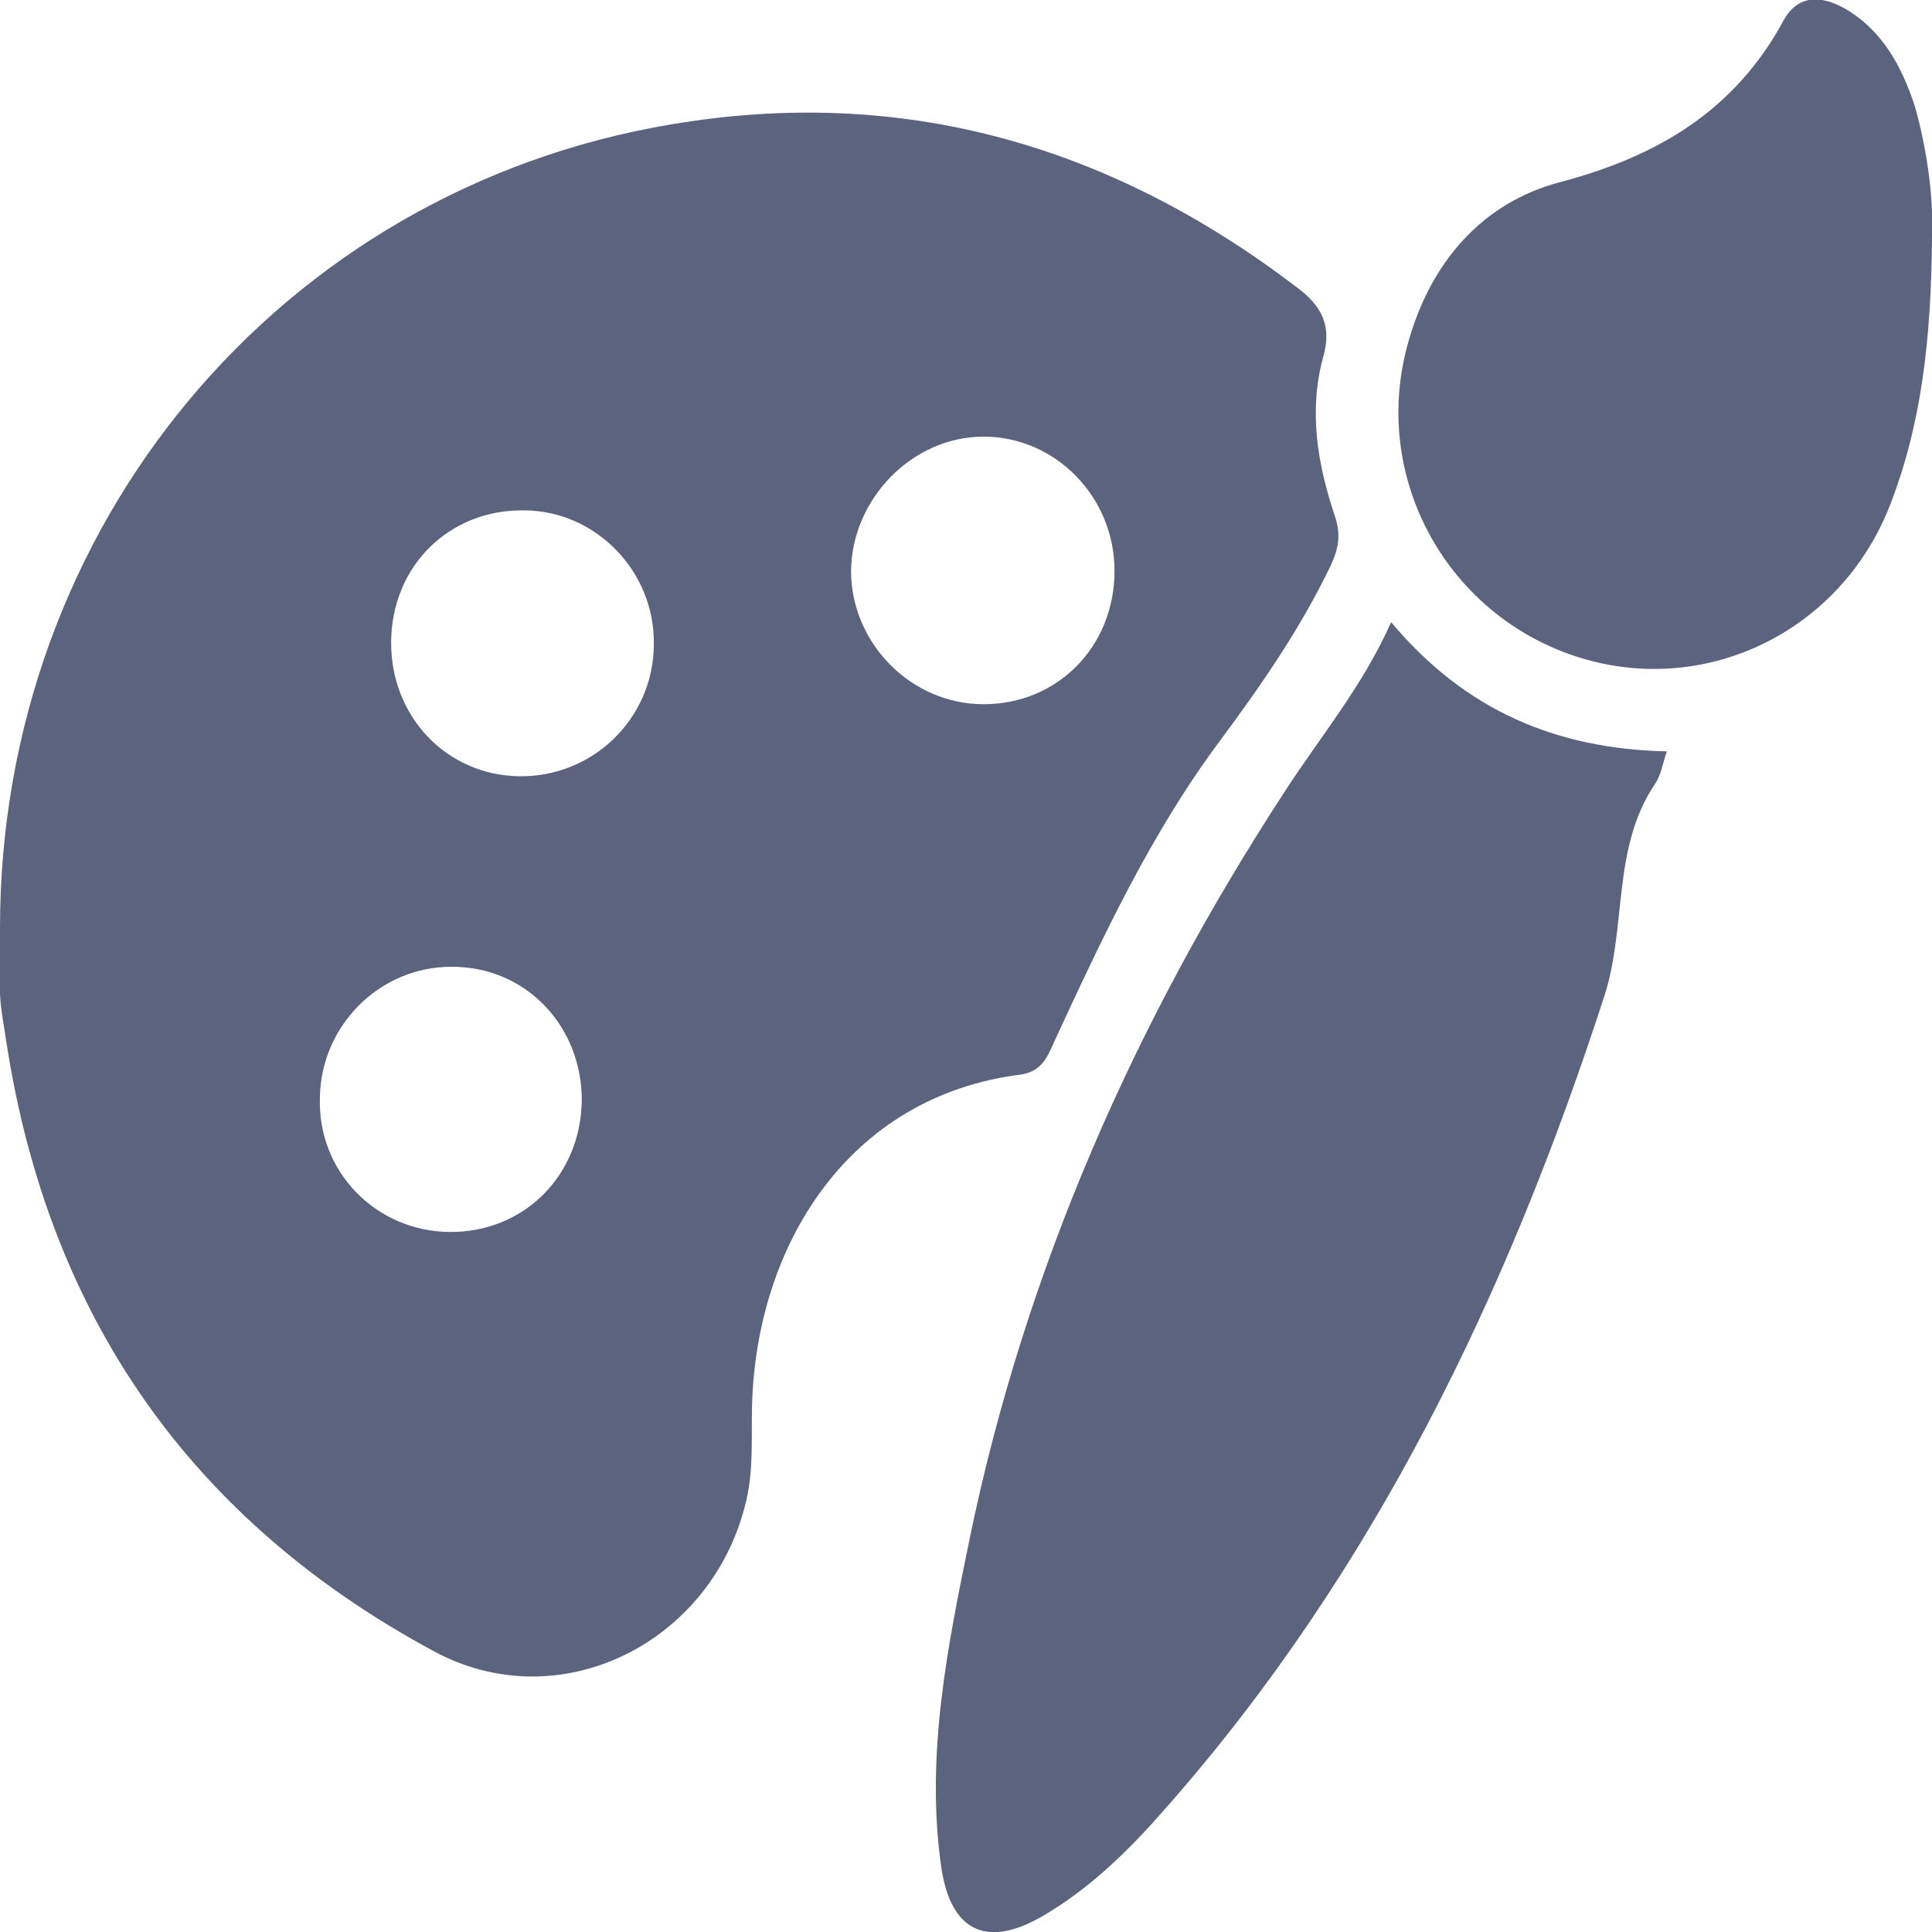 <svg width="24" height="24" viewBox="0 0 24 24" fill="none" xmlns="http://www.w3.org/2000/svg">
<g clip-path="url(#clip0_2212_8685)">
<path d="M-0 11.527C-0 6.545 3.476 2.357 8.345 1.544C11.212 1.06 13.794 1.801 16.112 3.571C16.417 3.798 16.549 4.045 16.437 4.436C16.254 5.105 16.366 5.763 16.579 6.401C16.661 6.638 16.63 6.813 16.529 7.029C16.152 7.811 15.675 8.501 15.156 9.201C14.302 10.343 13.692 11.65 13.093 12.947C13.011 13.132 12.94 13.307 12.686 13.348C10.531 13.616 9.393 15.479 9.342 17.465C9.332 17.856 9.362 18.247 9.271 18.638C8.864 20.398 6.963 21.365 5.387 20.511C2.389 18.895 0.61 16.374 0.081 12.957C0.051 12.751 0.01 12.556 -0 12.35C-0.01 12.072 -0 11.794 -0 11.527ZM6.506 6.34C5.581 6.329 4.869 7.029 4.859 7.966C4.849 8.902 5.55 9.633 6.455 9.643C7.359 9.654 8.112 8.933 8.122 8.017C8.142 7.101 7.4 6.34 6.506 6.34ZM13.845 7.091C13.845 6.175 13.113 5.424 12.218 5.424C11.334 5.424 10.582 6.196 10.572 7.091C10.572 7.986 11.314 8.748 12.218 8.748C13.143 8.748 13.845 8.027 13.845 7.091ZM5.581 15.304C6.506 15.314 7.217 14.604 7.227 13.667C7.227 12.731 6.516 12 5.601 12.01C4.717 12.01 3.985 12.741 3.974 13.636C3.944 14.552 4.666 15.293 5.581 15.304Z" fill="#5C637E"/>
<path d="M17.281 7.729C18.195 8.82 19.324 9.304 20.706 9.334C20.655 9.479 20.635 9.633 20.554 9.746C20.025 10.539 20.208 11.496 19.934 12.36C18.734 16.065 17.077 19.513 14.495 22.446C14.038 22.971 13.54 23.465 12.93 23.815C12.239 24.206 11.802 23.979 11.69 23.177C11.497 21.798 11.771 20.449 12.046 19.111C12.737 15.767 14.099 12.69 15.949 9.849C16.386 9.17 16.925 8.532 17.281 7.729Z" fill="#5C637E"/>
<path d="M24 2.954C23.99 4.22 23.868 5.269 23.481 6.268C22.861 7.873 21.133 8.686 19.537 8.141C17.941 7.595 17.026 5.897 17.494 4.251C17.768 3.273 18.399 2.522 19.375 2.264C20.584 1.945 21.55 1.379 22.16 0.247C22.333 -0.062 22.617 -0.062 22.912 0.103C23.38 0.371 23.624 0.823 23.786 1.317C23.959 1.925 24.02 2.532 24 2.954Z" fill="#5C637E"/>
</g>
<defs>
<clipPath id="clip0_2212_8685">
<rect width="24" height="24" fill="white"/>
</clipPath>
</defs>
</svg>
